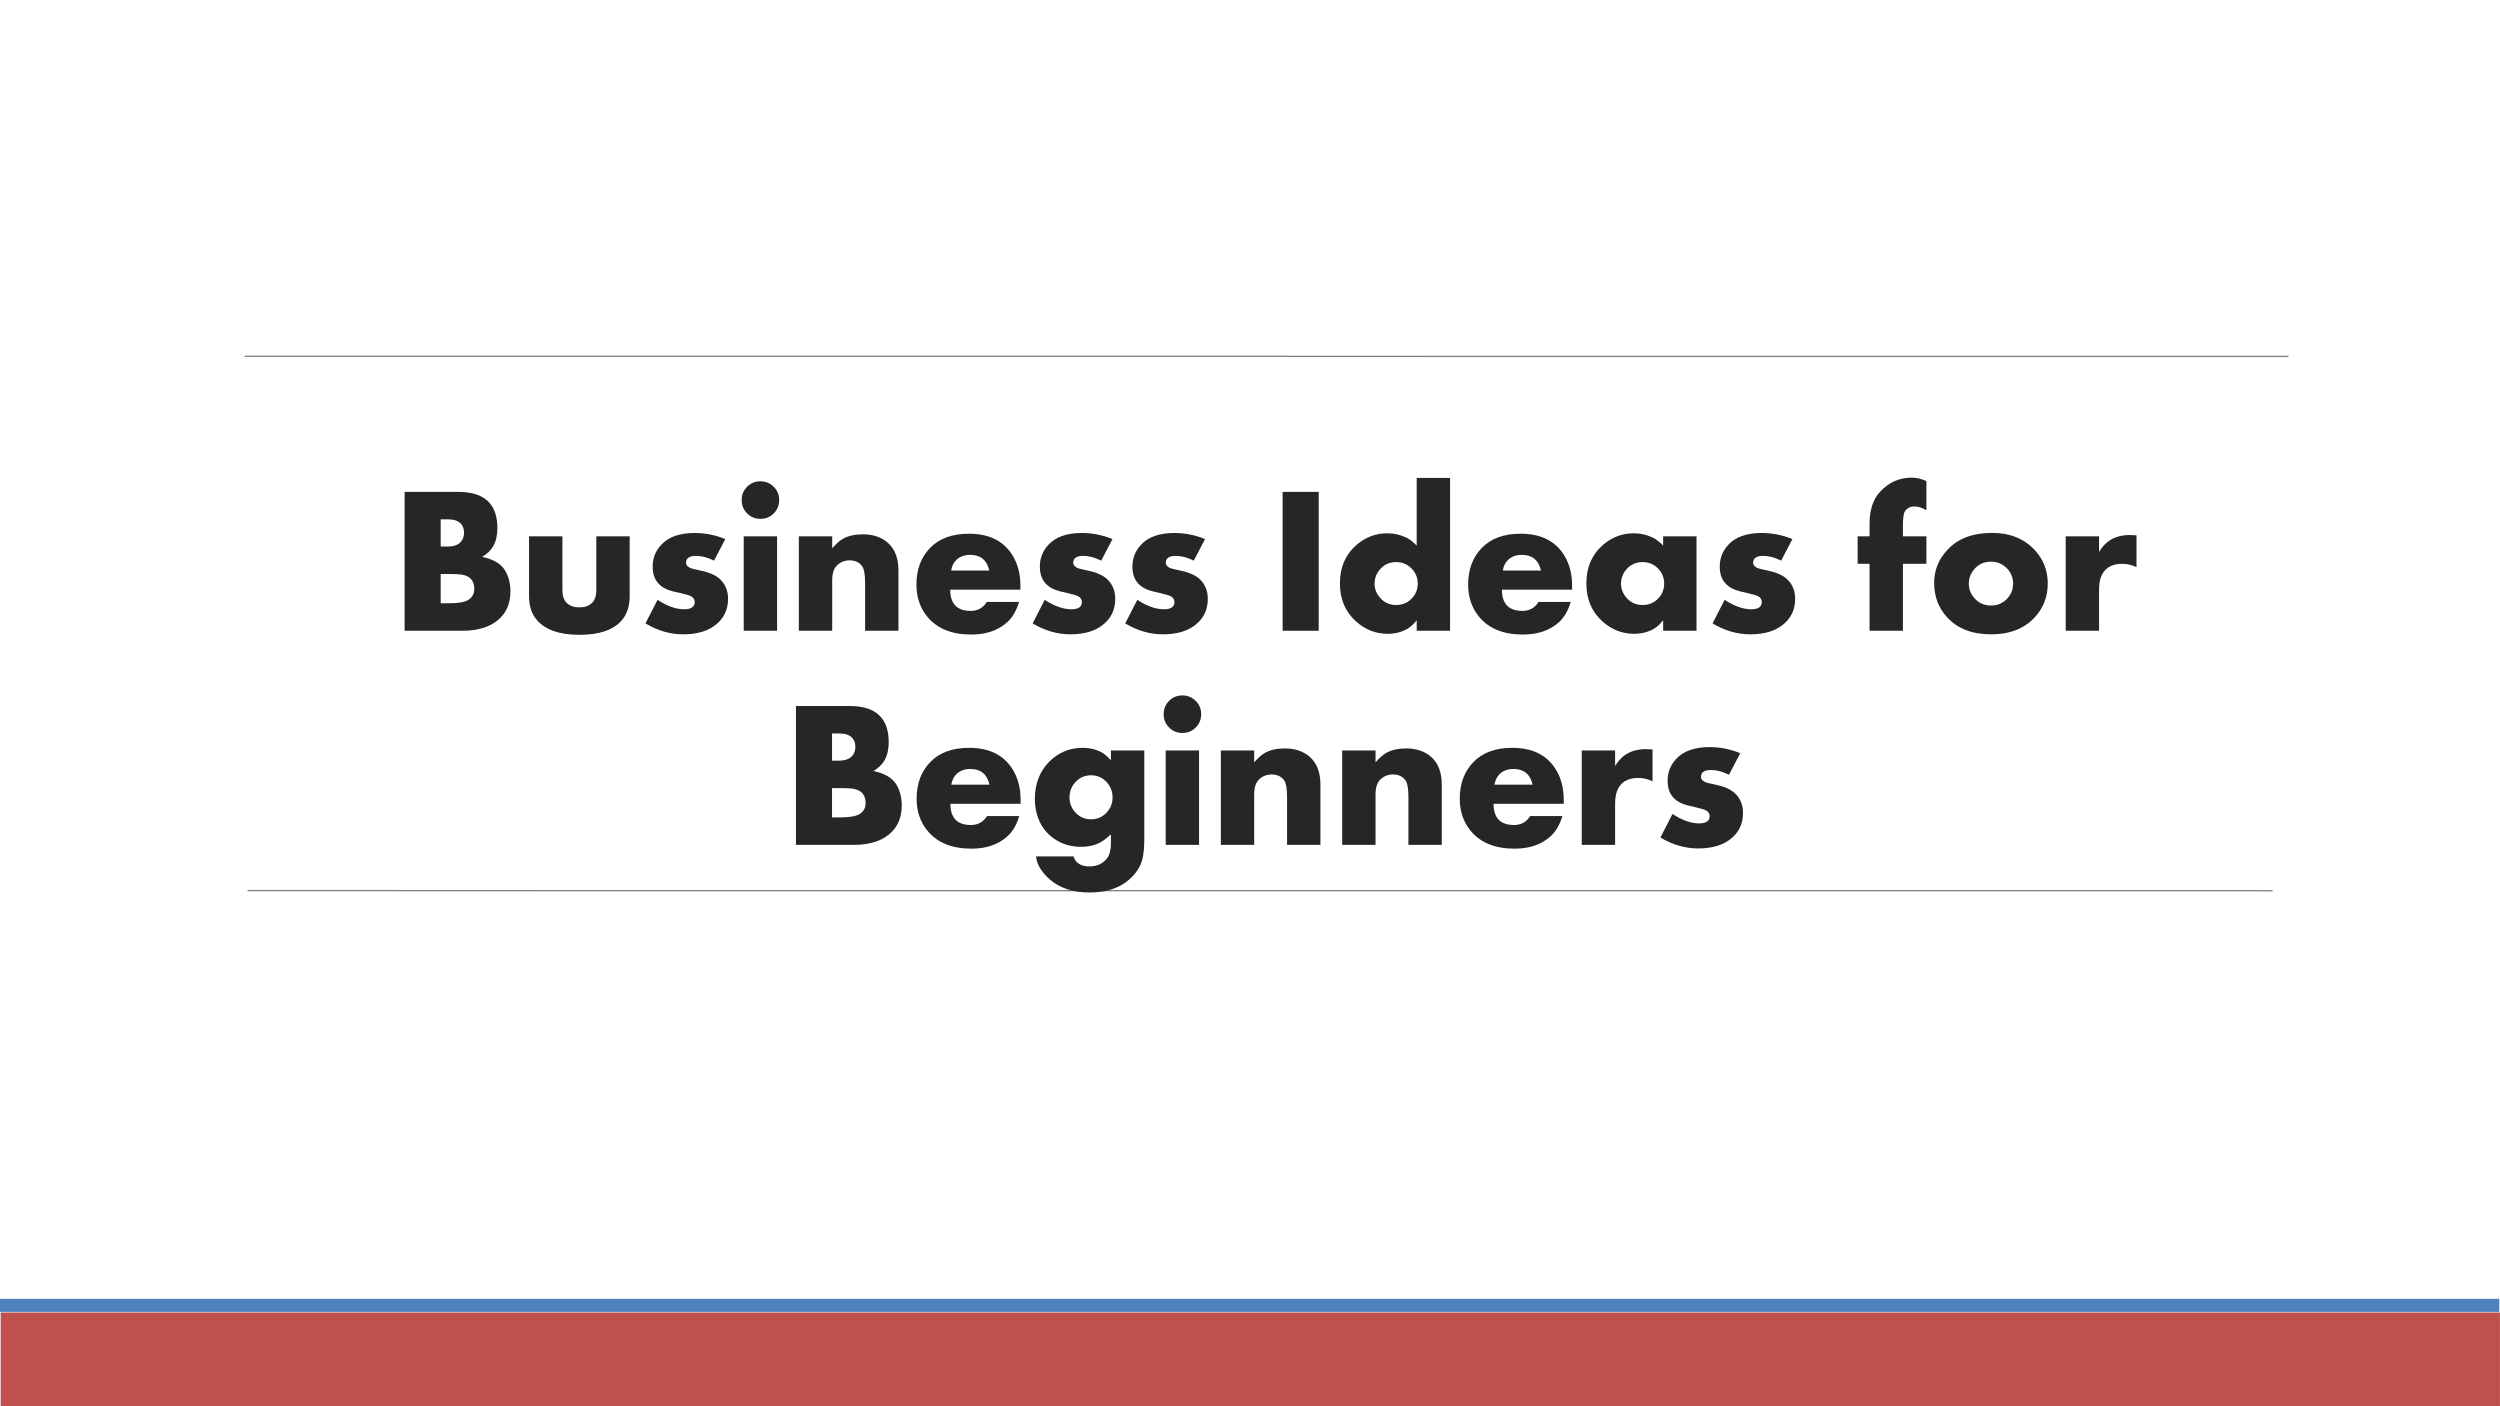 <svg xmlns="http://www.w3.org/2000/svg" xmlns:xlink="http://www.w3.org/1999/xlink" width="1280" height="720" viewBox="0 0 960 540"><defs><symbol overflow="visible" id="glyph0-0"><path d="M5 0v-58.797h30V0zm5-5h20v-48.797H10zm0 0"/></symbol><symbol overflow="visible" id="glyph0-1"><path d="M46.22-15.156c0 3.98-1.138 7.22-3.407 9.719C39.53-1.813 34.53 0 27.813 0H5.593v-53.328H26.22c10 0 15 4.637 15 13.906 0 2.793-.548 5.125-1.642 7-.918 1.586-2.324 2.938-4.22 4.063 4.27.887 7.19 2.59 8.75 5.11 1.408 2.324 2.11 5.023 2.11 8.094zM28.405-37.578c0-2.426-1.093-4.03-3.28-4.813-.782-.258-1.825-.39-3.126-.39h-2.547v10.436H22c2.395 0 4.113-.586 5.156-1.765.832-.937 1.25-2.093 1.25-3.468zm3.938 21.484c0-3.1-1.602-4.926-4.797-5.468-1.024-.157-2.766-.235-5.235-.235h-2.86v11.25h3.095c3.54 0 6.015-.414 7.422-1.25 1.58-.937 2.374-2.367 2.374-4.297zm0 0"/></symbol><symbol overflow="visible" id="glyph0-2"><path d="M43.016-13.25c0 6.75-3.196 11.234-9.578 13.453-2.657.906-5.9 1.36-9.72 1.36-7.53 0-12.937-1.848-16.218-5.547-2.086-2.344-3.125-5.43-3.125-9.266v-23h12.813v20.547c0 2.262.546 3.93 1.64 5 1.176 1.148 2.805 1.72 4.89 1.72 2.052 0 3.665-.572 4.845-1.72 1.093-1.07 1.64-2.738 1.64-5V-36.25h12.813zm0 0"/></symbol><symbol overflow="visible" id="glyph0-3"><path d="M33.875-12.234c0 3.855-1.383 7.007-4.14 9.453-3.106 2.772-7.47 4.155-13.094 4.155-4.968 0-9.796-1.395-14.484-4.188l4.64-9.062c3.677 2.418 7.087 3.625 10.235 3.625 2.69 0 4.032-.922 4.032-2.766 0-.968-.468-1.71-1.406-2.234-.605-.332-1.96-.734-4.062-1.203-2.375-.52-3.93-.926-4.656-1.22-2.606-1.007-4.36-2.597-5.266-4.764-.5-1.165-.75-2.57-.75-4.22 0-3.175 1.082-5.945 3.25-8.312 2.78-3.05 7.078-4.577 12.89-4.577 4.032 0 7.946.78 11.75 2.344l-4.328 8.28c-2.398-1.218-4.687-1.827-6.875-1.827-2.587 0-3.876.887-3.876 2.656 0 .805.52 1.453 1.563 1.953.47.23 1.848.578 4.14 1.046 3.364.71 5.836 1.828 7.422 3.36 2.007 1.93 3.015 4.43 3.015 7.5zm0 0"/></symbol><symbol overflow="visible" id="glyph0-4"><path d="M17.97-50.203c0 2.03-.7 3.746-2.095 5.14-1.387 1.4-3.094 2.094-5.125 2.094-2.012 0-3.715-.702-5.11-2.108-1.386-1.406-2.077-3.113-2.077-5.125 0-2 .69-3.695 2.078-5.094 1.395-1.394 3.098-2.094 5.11-2.094 2 0 3.703.7 5.11 2.093 1.406 1.4 2.11 3.094 2.11 5.094zM17.155 0H4.344v-36.25h12.812zm0 0"/></symbol><symbol overflow="visible" id="glyph0-5"><path d="M42.625 0H29.812v-18.36c0-3.206-.367-5.33-1.093-6.374-1.075-1.532-2.68-2.297-4.814-2.297-1.95 0-3.59.663-4.922 1.983-1.2 1.2-1.797 3.074-1.797 5.625V0H4.376v-36.25h12.813v4.563c1.488-1.72 2.86-2.926 4.11-3.625 2.03-1.145 4.565-1.72 7.608-1.72 3.907 0 7.082 1.055 9.532 3.157 2.79 2.398 4.187 5.992 4.187 10.78zm0 0"/></symbol><symbol overflow="visible" id="glyph0-6"><path d="M42.86-15.78H15.905c0 5.436 2.63 8.155 7.89 8.155 2.677 0 4.735-1.145 6.173-3.438h12.374c-.992 3.282-2.45 5.825-4.375 7.626-3.493 3.26-8.165 4.89-14.017 4.89-7.45 0-13.047-2.27-16.797-6.812-2.812-3.382-4.218-7.507-4.218-12.374 0-5.782 1.753-10.477 5.265-14.094 3.52-3.625 8.485-5.438 14.89-5.438 7.884 0 13.52 2.868 16.907 8.594 1.906 3.23 2.86 6.98 2.86 11.25zm-11.954-7.345c-.918-4.008-3.355-6.016-7.312-6.016-2.188 0-3.96.636-5.313 1.906-1.06 1.023-1.74 2.39-2.03 4.11zm0 0"/></symbol><symbol overflow="visible" id="glyph0-8"><path d="M19.453 0H5.593v-53.328h13.86zm0 0"/></symbol><symbol overflow="visible" id="glyph0-9"><path d="M45.234 0H32.422v-4.03C31.202-2.49 29.97-1.368 28.72-.673c-2.19 1.227-4.68 1.844-7.47 1.844-4.5 0-8.512-1.55-12.03-4.656-4.19-3.696-6.283-8.594-6.283-14.688 0-6.195 2.145-11.144 6.438-14.844 3.414-2.937 7.336-4.406 11.766-4.406 2.57 0 4.993.547 7.266 1.64 1.3.626 2.64 1.653 4.016 3.08v-25.97h12.812zM32.812-18.125c0-2.29-.808-4.238-2.42-5.844-1.62-1.6-3.572-2.405-5.86-2.405-2.555 0-4.65.965-6.282 2.89-1.336 1.563-2 3.352-2 5.36 0 2 .664 3.78 2 5.344 1.613 1.928 3.707 2.89 6.28 2.89 2.322 0 4.282-.79 5.876-2.376 1.602-1.593 2.407-3.546 2.407-5.86zm0 0"/></symbol><symbol overflow="visible" id="glyph0-10"><path d="M45.234 0H32.422v-4.03C31.202-2.49 29.97-1.368 28.72-.673c-2.19 1.227-4.68 1.844-7.47 1.844-4.5 0-8.512-1.55-12.03-4.656-4.19-3.696-6.283-8.594-6.283-14.688 0-6.195 2.145-11.144 6.438-14.844 3.414-2.937 7.336-4.406 11.766-4.406 2.57 0 4.993.547 7.266 1.64 1.3.626 2.64 1.653 4.016 3.08v-3.548h12.812zM32.812-18.125c0-2.29-.808-4.238-2.42-5.844-1.62-1.6-3.572-2.405-5.86-2.405-2.555 0-4.65.965-6.282 2.89-1.336 1.563-2 3.352-2 5.36 0 2 .664 3.78 2 5.344 1.613 1.928 3.707 2.89 6.28 2.89 2.322 0 4.282-.79 5.876-2.376 1.602-1.593 2.407-3.546 2.407-5.86zm0 0"/></symbol><symbol overflow="visible" id="glyph0-11"><path d="M27.266-25.703H18.25V0H5.437v-25.703H.86V-36.25h4.577v-4.813c0-5.332 1.352-9.445 4.063-12.343 3.352-3.594 7.39-5.39 12.11-5.39 1.874 0 3.757.444 5.656 1.327v11.173c-1.743-.957-3.235-1.437-4.485-1.437-1.75 0-3.026.664-3.827 1.984-.47.762-.703 2.625-.703 5.594v3.906h9.016zm0 0"/></symbol><symbol overflow="visible" id="glyph0-12"><path d="M46.563-18.125c0 5.023-1.653 9.328-4.954 12.922-4.012 4.387-9.626 6.578-16.844 6.578-7.243 0-12.868-2.19-16.875-6.578C4.587-8.797 2.94-13.207 2.94-18.438c0-4.718 1.664-8.898 5-12.546 4.03-4.395 9.77-6.594 17.218-6.594 6.852 0 12.32 2.2 16.407 6.594 3.332 3.593 5 7.882 5 12.86zm-13.313 0c0-2.344-.828-4.328-2.484-5.953-1.657-1.633-3.657-2.453-6-2.453-2.657 0-4.82.99-6.485 2.968-1.354 1.593-2.03 3.406-2.03 5.437 0 2.055.676 3.875 2.03 5.47 1.665 1.98 3.83 2.967 6.486 2.967 2.375 0 4.38-.812 6.015-2.437 1.646-1.633 2.47-3.633 2.47-6zm0 0"/></symbol><symbol overflow="visible" id="glyph0-13"><path d="M31.563-24.422c-1.793-.85-3.618-1.28-5.47-1.28-4.218 0-6.952 1.718-8.202 5.155-.468 1.25-.703 2.93-.703 5.03V0H4.376v-36.25h12.813v5.938c1.35-2.114 2.812-3.64 4.375-4.58 2.113-1.25 4.613-1.874 7.5-1.874.675 0 1.507.043 2.5.125zm0 0"/></symbol><symbol overflow="visible" id="glyph0-14"><path d="M44.97-2.5c0 3.176-.228 5.742-.673 7.703-.7 3.125-2.524 5.922-5.47 8.39-3.718 3.126-8.667 4.688-14.843 4.688-6.46 0-11.6-1.702-15.422-5.108-2.554-2.274-4.183-4.64-4.89-7.11-.074-.26-.18-.808-.313-1.64h14.42c.415 1.195.974 2.055 1.673 2.578 1.145.852 2.602 1.28 4.375 1.28 2.97 0 5.25-1.053 6.844-3.155.988-1.336 1.484-3.242 1.484-5.72V-4.03c-1.543 1.405-2.836 2.397-3.875 2.968C26.126.145 23.57.75 20.626.75c-3.7 0-7.008-.953-9.922-2.86-2.992-1.956-5.137-4.628-6.437-8.015-.887-2.29-1.329-4.773-1.329-7.453 0-5.938 1.883-10.77 5.657-14.5 3.52-3.457 7.754-5.188 12.703-5.188 2.625 0 4.97.532 7.03 1.594 1.22.656 2.493 1.727 3.83 3.203v-3.78h12.812zM32.78-18.25c0-2.313-.796-4.3-2.39-5.97-1.585-1.663-3.538-2.5-5.86-2.5-2.573 0-4.682.993-6.327 2.97-1.305 1.586-1.953 3.418-1.953 5.5 0 2.324.8 4.313 2.406 5.97 1.602 1.647 3.563 2.467 5.875 2.467 2.29 0 4.24-.82 5.845-2.468 1.602-1.658 2.406-3.646 2.406-5.97zm0 0"/></symbol><symbol overflow="visible" id="glyph1-0"><path d="M38.203-50.547V0H1.72v-50.547zm-3.39 47.375v-44.22H5.047v44.22zm-4.844-30.234c0 1.543-.232 2.914-.69 4.11-.46 1.198-1.1 2.21-1.92 3.03a8.898 8.898 0 0 1-2.907 1.922c-1.117.47-2.34.746-3.672.828l-.186 5.938c0 .262-.2.445-.594.547-.387.104-.918.155-1.594.155-.398 0-.726-.008-.984-.03a3.375 3.375 0 0 1-.64-.126.984.984 0 0 1-.376-.19c-.074-.08-.11-.202-.11-.358l-.202-7.188c-.055-.78.1-1.328.468-1.64.364-.313.86-.47 1.485-.47h.703c1.176 0 2.156-.16 2.938-.483.78-.33 1.41-.77 1.89-1.312.477-.55.82-1.207 1.03-1.97a9.4 9.4 0 0 0 .314-2.452c0-1.894-.543-3.398-1.625-4.515-1.074-1.124-2.797-1.687-5.172-1.687-.96 0-1.828.102-2.61.297-.78.188-1.476.406-2.078.656-.593.25-1.085.48-1.468.688-.376.21-.654.312-.83.312a.516.516 0 0 1-.265-.078c-.086-.05-.168-.148-.25-.297a1.96 1.96 0 0 1-.172-.577 6.186 6.186 0 0 1-.062-1c0-.445.032-.812.094-1.094.07-.29.21-.54.422-.75.176-.176.524-.38 1.047-.61.52-.238 1.14-.47 1.86-.688.718-.226 1.503-.42 2.36-.578a14.71 14.71 0 0 1 2.624-.234c1.945 0 3.625.262 5.03.78 1.407.525 2.556 1.228 3.454 2.11a8.32 8.32 0 0 1 2.017 3.126c.445 1.2.672 2.476.672 3.828zm-8.517 22.734c0 .555-.047 1.012-.14 1.375-.094.367-.25.668-.47.906-.218.23-.523.398-.905.5-.375.105-.836.156-1.375.156-.575 0-1.055-.05-1.438-.157a2.084 2.084 0 0 1-.922-.5 2.07 2.07 0 0 1-.5-.907c-.105-.363-.156-.82-.156-1.375 0-.54.05-1 .156-1.375.102-.383.27-.69.5-.922.238-.237.547-.41.922-.514.383-.102.863-.157 1.438-.157.54 0 1 .054 1.375.156.382.105.687.277.906.515.218.232.375.54.468.923.094.375.14.836.14 1.375zM0 15.516zm0 0"/></symbol></defs><g id="surface1"><path fill="#fff" d="M0 0h960v540H0z"/><path d="M93.97 136.828l784.8.03" fill="none" stroke-width=".51" stroke-linejoin="round" stroke="#7f7f7f" stroke-miterlimit="10"/><path d="M.254 539.973h959.73V504H.254zm0 0" fill-rule="evenodd" fill="#c0504d"/><path d="M0 503.773h959.73v-5.02H0zm0 0" fill-rule="evenodd" fill="#4f81bd"/><path d="M95.074 342l777.598.03" fill="none" stroke-width=".51" stroke-linejoin="round" stroke="#7f7f7f" stroke-miterlimit="10"/><use xlink:href="#glyph0-1" x="149.78" y="242.21" fill="#262626"/><use xlink:href="#glyph0-2" x="198.78" y="242.21" fill="#262626"/><use xlink:href="#glyph0-3" x="245.697" y="242.21" fill="#262626"/><use xlink:href="#glyph0-4" x="281.245" y="242.21" fill="#262626"/><use xlink:href="#glyph0-5" x="302.382" y="242.21" fill="#262626"/><use xlink:href="#glyph0-6" x="348.979" y="242.21" fill="#262626"/><use xlink:href="#glyph0-3" x="394.376" y="242.21" fill="#262626"/><use xlink:href="#glyph0-3" x="429.924" y="242.21" fill="#262626"/><use xlink:href="#glyph0-7" x="465.472" y="242.21" fill="#262626"/><use xlink:href="#glyph0-8" x="486.93" y="242.21" fill="#262626"/><use xlink:href="#glyph0-9" x="511.59" y="242.21" fill="#262626"/><use xlink:href="#glyph0-6" x="560.829" y="242.21" fill="#262626"/><use xlink:href="#glyph0-10" x="606.226" y="242.21" fill="#262626"/><use xlink:href="#glyph0-3" x="655.465" y="242.21" fill="#262626"/><use xlink:href="#glyph0-7" x="691.013" y="242.21" fill="#262626"/><use xlink:href="#glyph0-11" x="712.471" y="242.21" fill="#262626"/><use xlink:href="#glyph0-12" x="739.773" y="242.21" fill="#262626"/><use xlink:href="#glyph0-13" x="788.852" y="242.21" fill="#262626"/><use xlink:href="#glyph0-7" x="821.278" y="242.21" fill="#262626"/><use xlink:href="#glyph0-1" x="300.05" y="324.43" fill="#262626"/><use xlink:href="#glyph0-6" x="349.05" y="324.43" fill="#262626"/><use xlink:href="#glyph0-14" x="394.446" y="324.43" fill="#262626"/><use xlink:href="#glyph0-4" x="443.285" y="324.43" fill="#262626"/><use xlink:href="#glyph0-5" x="464.422" y="324.43" fill="#262626"/><use xlink:href="#glyph0-5" x="511.02" y="324.43" fill="#262626"/><use xlink:href="#glyph0-6" x="557.617" y="324.43" fill="#262626"/><use xlink:href="#glyph0-13" x="603.014" y="324.43" fill="#262626"/><use xlink:href="#glyph0-3" x="635.44" y="324.43" fill="#262626"/><use xlink:href="#glyph1-1" x="670.781" y="324.43"/><script>document.getElementsByTagName(&quot;svg&quot;)[0].addEventListener(&quot;click&quot;, sendClickToParentDocument, false);function sendClickToParentDocument(evt){ var target = evt.target; if(target.correspondingUseElement){ target = target.correspondingUseElement;} if (window.parent.svgElementClicked){ window.parent.svgElementClicked(target, &apos;click&apos;, evt.clientX,evt.clientY); } else { console.log(&quot;You clicked &apos;&quot; + target.id + &quot;&apos; which is a &quot; + target.nodeName + &quot; element&quot;);}}document.getElementsByTagName(&quot;svg&quot;)[0].addEventListener(&quot;mousemove&quot;, sendMouseToParentDocument, false);function sendMouseToParentDocument(evt){ var target = evt.target; if(target.correspondingUseElement) { target = target.correspondingUseElement; } if (window.parent.svgElementClicked){ window.parent.svgElementClicked(target, &apos;mousemove&apos;, evt.clientX,evt.clientY); } else { console.log(&quot;You clicked &apos;&quot; + target.id + &quot;&apos; which is a &quot; + target.nodeName + &quot; element&quot;);}}</script></g></svg>